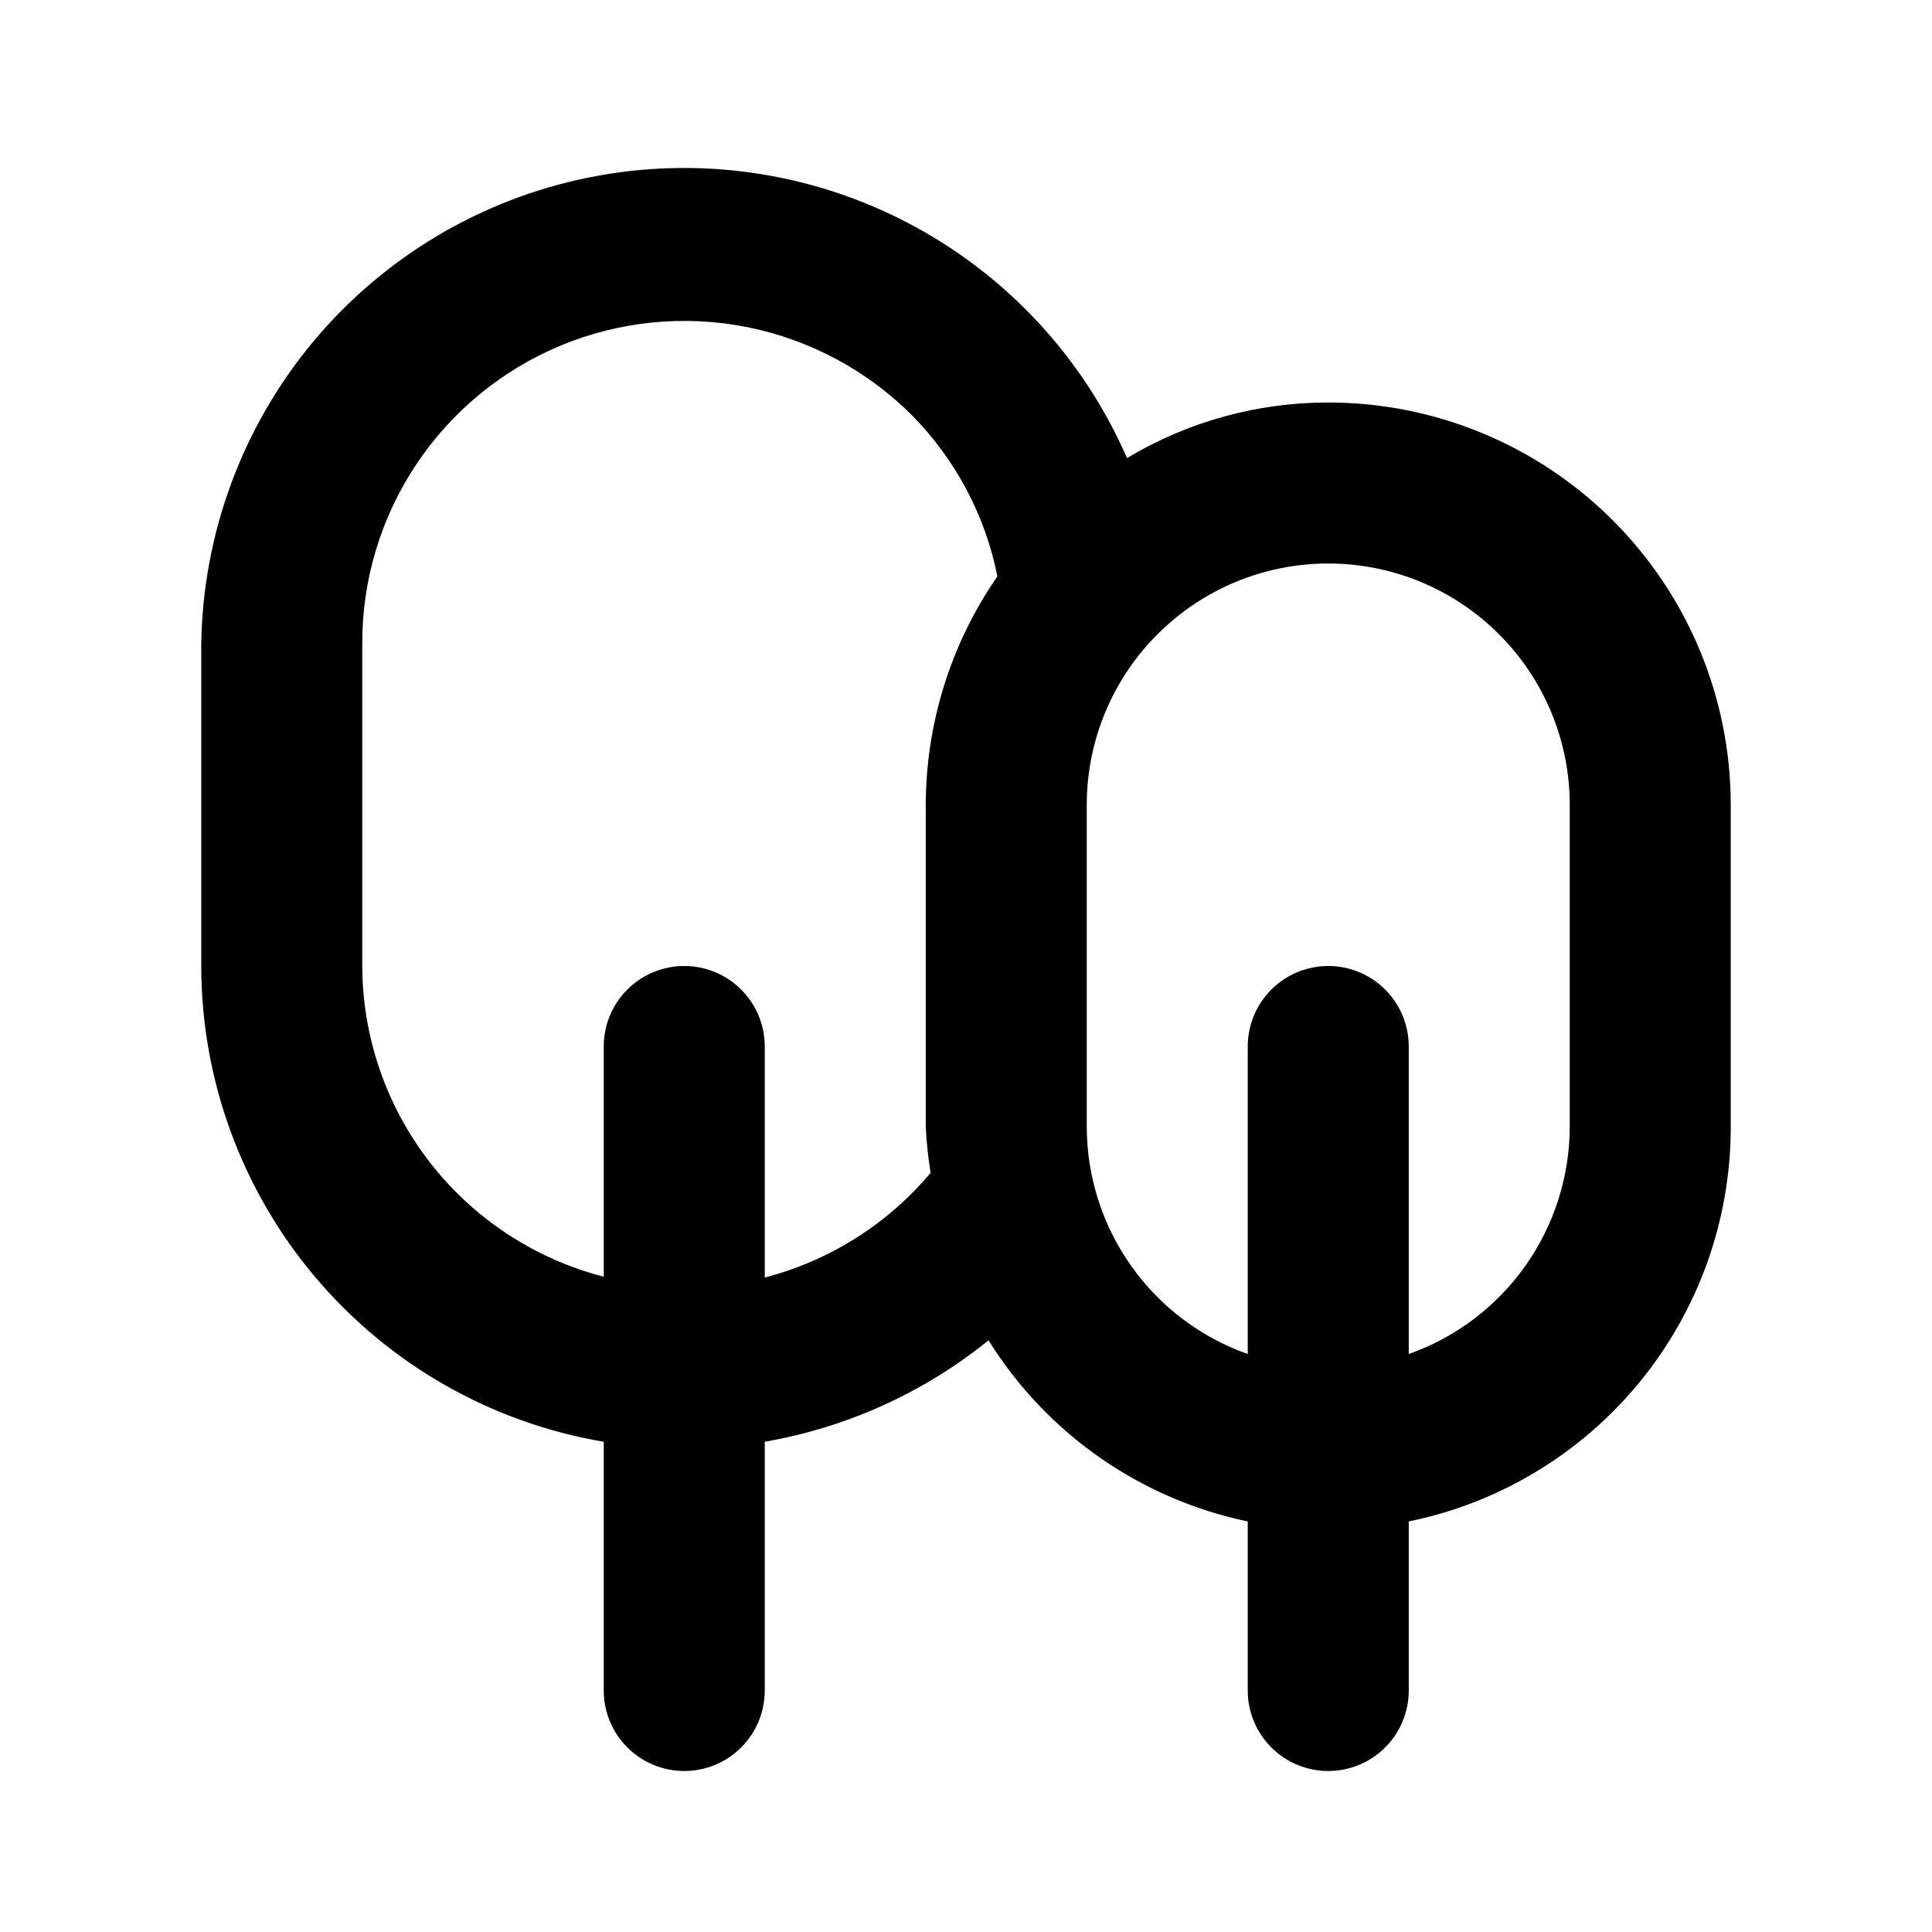 <?xml version="1.0" encoding="UTF-8"?> <svg xmlns="http://www.w3.org/2000/svg" width="24" height="24" viewBox="0 0 24 24" fill="none"><path d="M16.5 5C15.62 4.999 14.755 5.238 14 5.69C13.452 4.433 12.49 3.401 11.274 2.767C10.059 2.133 8.662 1.934 7.318 2.204C5.973 2.474 4.762 3.197 3.885 4.251C3.009 5.306 2.52 6.629 2.5 8V12C2.501 13.417 3.004 14.787 3.919 15.869C4.835 16.951 6.103 17.674 7.5 17.91V21C7.5 21.265 7.605 21.52 7.793 21.707C7.98 21.895 8.235 22 8.5 22C8.765 22 9.02 21.895 9.207 21.707C9.395 21.52 9.5 21.265 9.5 21V17.91C10.519 17.733 11.476 17.3 12.28 16.65C12.637 17.223 13.106 17.718 13.66 18.105C14.213 18.491 14.839 18.762 15.5 18.9V21C15.5 21.265 15.605 21.52 15.793 21.707C15.98 21.895 16.235 22 16.5 22C16.765 22 17.02 21.895 17.207 21.707C17.395 21.52 17.5 21.265 17.5 21V18.9C18.629 18.669 19.644 18.056 20.373 17.163C21.102 16.27 21.5 15.153 21.5 14V10C21.5 8.674 20.973 7.402 20.035 6.464C19.098 5.527 17.826 5 16.5 5ZM11.5 10V14C11.51 14.191 11.53 14.381 11.56 14.57C11.025 15.207 10.305 15.661 9.5 15.87V13C9.5 12.735 9.395 12.48 9.207 12.293C9.02 12.105 8.765 12 8.5 12C8.235 12 7.98 12.105 7.793 12.293C7.605 12.48 7.5 12.735 7.5 13V15.86C6.644 15.639 5.885 15.14 5.342 14.442C4.799 13.743 4.503 12.885 4.5 12V8C4.497 7.208 4.73 6.432 5.169 5.772C5.608 5.112 6.232 4.598 6.964 4.293C7.696 3.989 8.502 3.909 9.279 4.063C10.056 4.218 10.77 4.599 11.33 5.16C11.871 5.709 12.24 6.404 12.39 7.16C11.812 7.994 11.502 8.985 11.5 10ZM19.5 14C19.498 14.619 19.305 15.222 18.947 15.727C18.589 16.232 18.084 16.614 17.5 16.82V13C17.5 12.735 17.395 12.48 17.207 12.293C17.02 12.105 16.765 12 16.5 12C16.235 12 15.98 12.105 15.793 12.293C15.605 12.48 15.5 12.735 15.5 13V16.82C14.916 16.614 14.411 16.232 14.053 15.727C13.695 15.222 13.502 14.619 13.5 14V10C13.5 9.204 13.816 8.441 14.379 7.879C14.941 7.316 15.704 7 16.5 7C17.296 7 18.059 7.316 18.621 7.879C19.184 8.441 19.5 9.204 19.5 10V14Z" fill="black"></path></svg> 